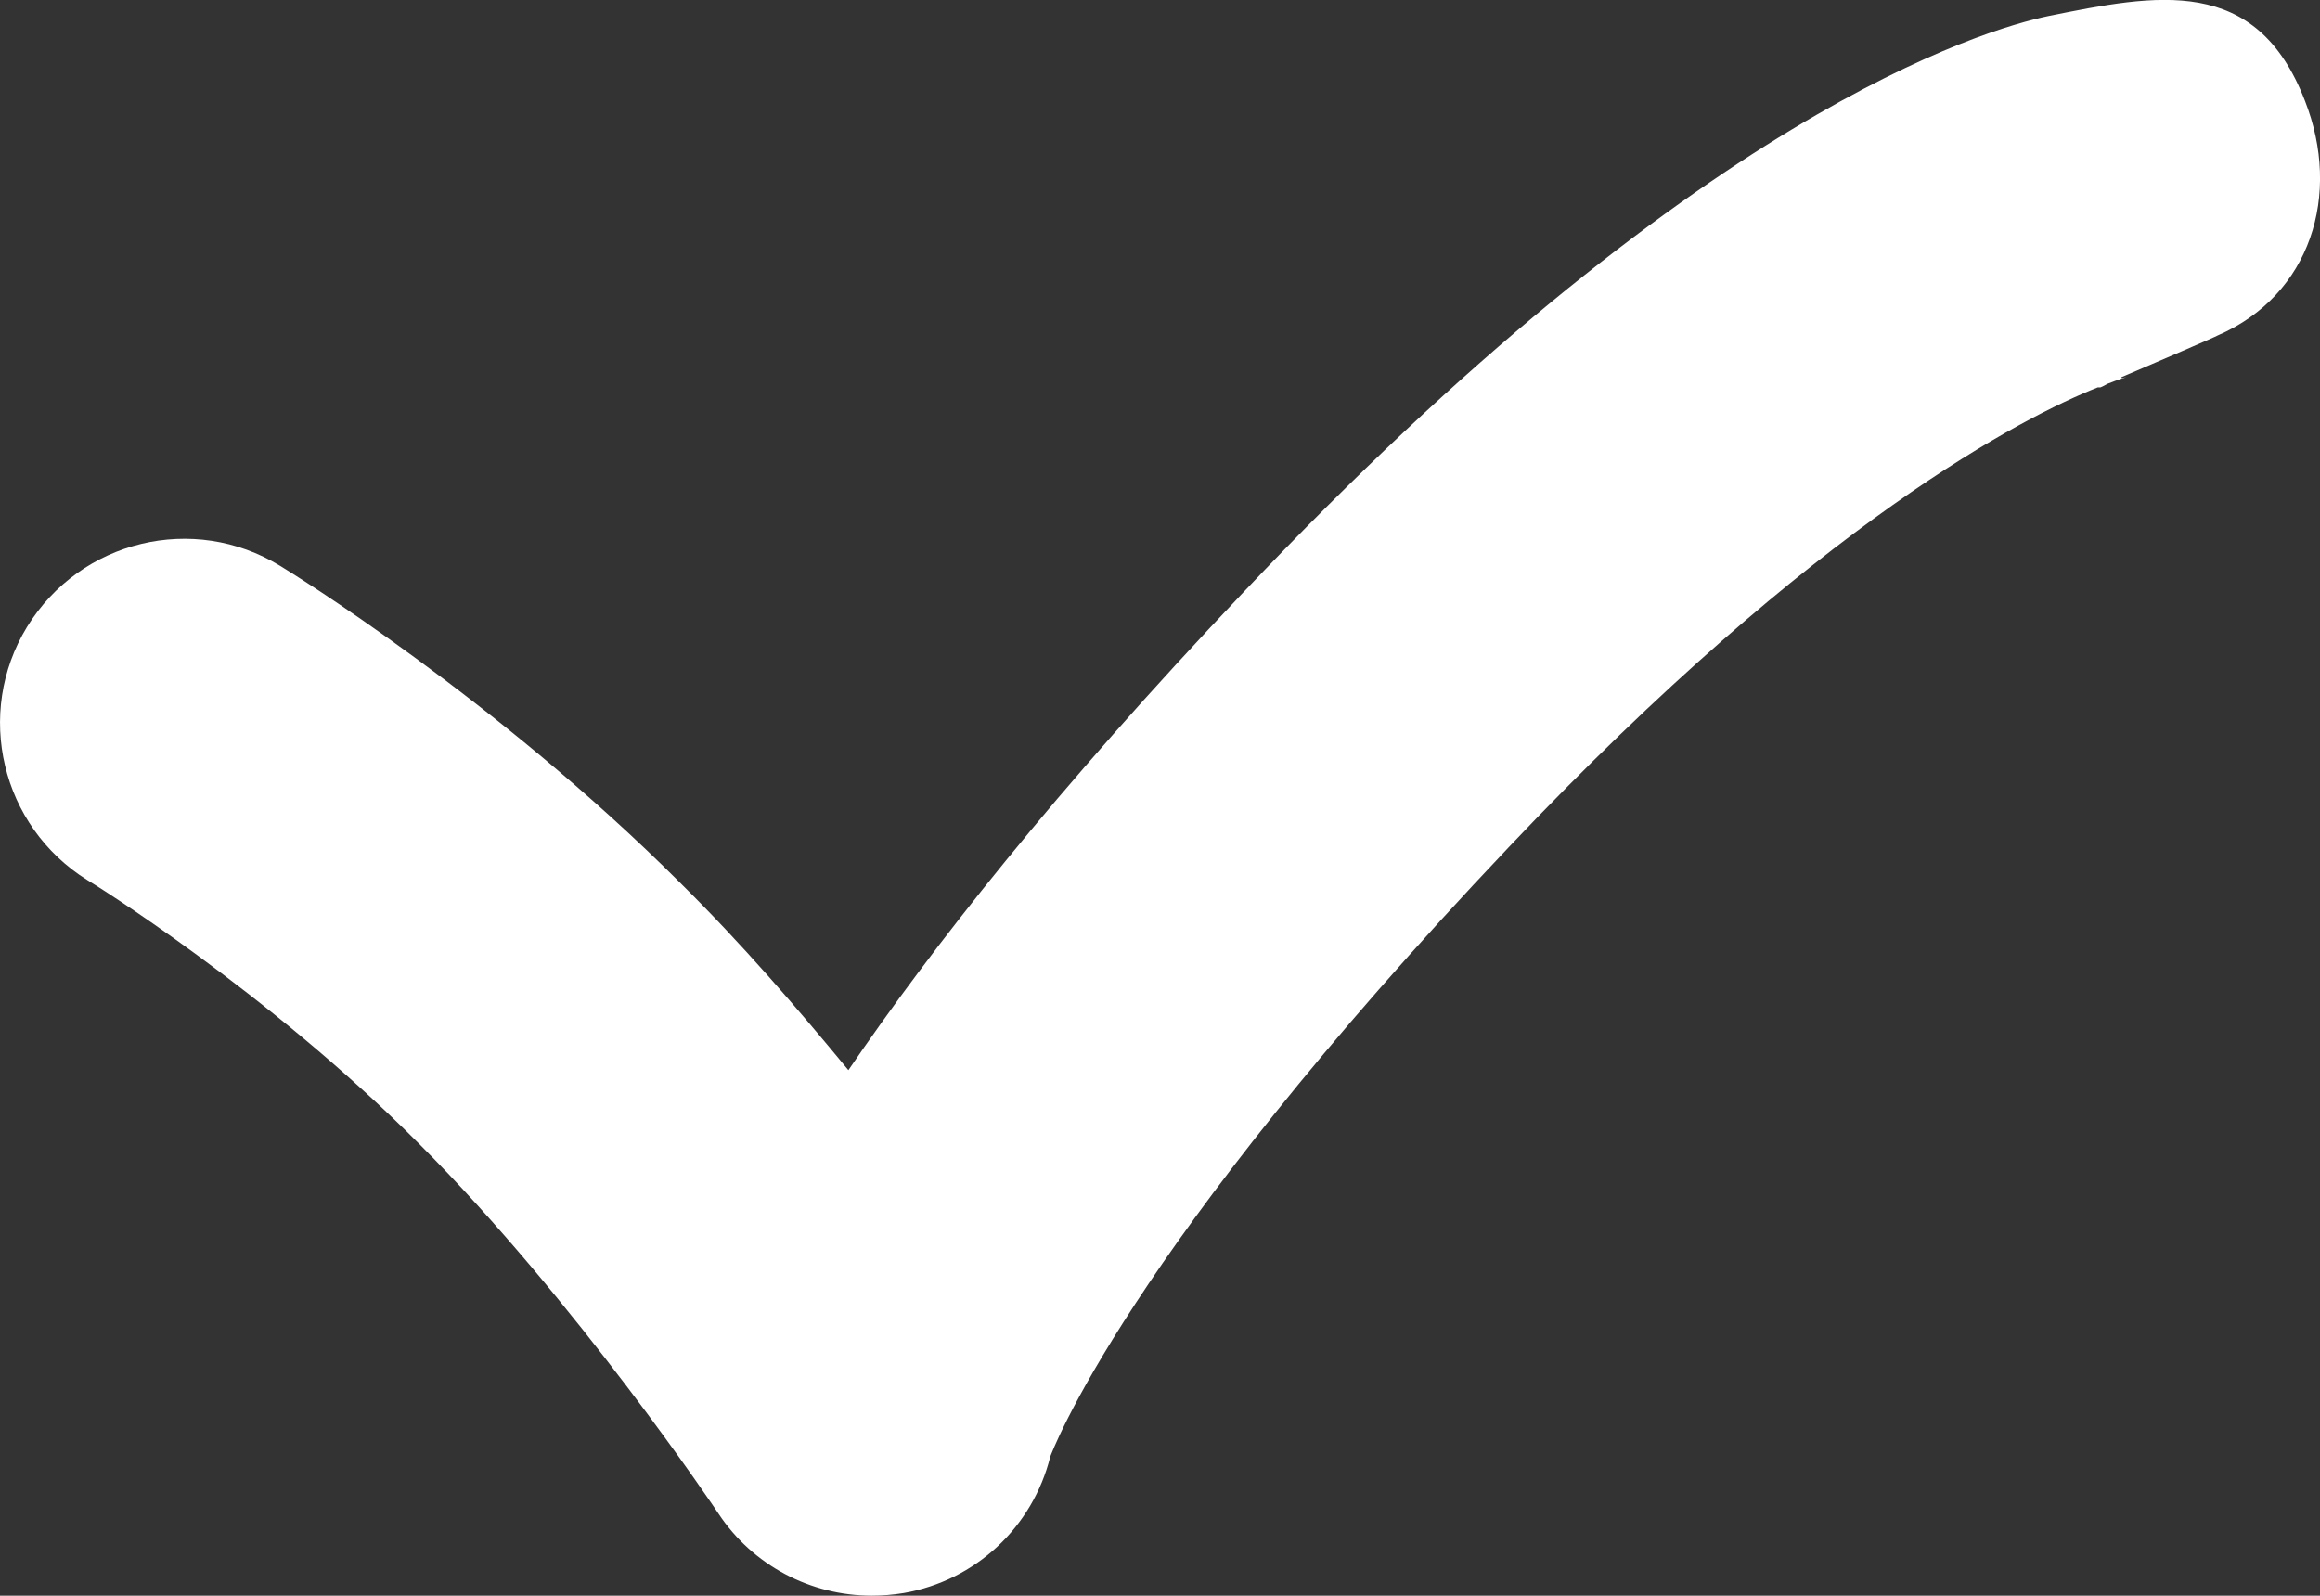 <svg xmlns="http://www.w3.org/2000/svg" class="Path_11_dq" viewBox="117.573 160.872 14.157 9.738">
	<rect x="117.573" y="160.872" width="14.157" height="9.738" fill="#333333" stroke="none"/>
	<path fill="#ffffff" id="Path_11_dq" d="M 131.638 161.487 C 131.341 160.715 130.732 160.837 130.073 160.97 C 129.679 161.052 127.925 161.563 125.158 164.489 C 124.008 165.701 123.251 166.667 122.75 167.403 C 122.443 167.03 122.095 166.626 121.727 166.263 C 120.597 165.133 119.334 164.356 119.282 164.325 C 118.756 164.003 118.065 164.166 117.738 164.698 C 117.416 165.225 117.58 165.915 118.106 166.243 C 118.117 166.248 119.201 166.918 120.131 167.853 C 121.083 168.805 121.947 170.093 121.957 170.109 C 122.167 170.426 122.52 170.61 122.893 170.61 C 122.954 170.61 123.021 170.605 123.087 170.594 C 123.527 170.518 123.875 170.191 123.982 169.761 C 123.987 169.751 124.432 168.518 126.779 166.043 C 128.671 164.044 129.935 163.41 130.374 163.236 C 130.38 163.236 130.38 163.236 130.39 163.236 C 130.39 163.236 130.405 163.231 130.431 163.215 C 130.507 163.185 130.548 163.174 130.548 163.174 C 130.528 163.179 130.518 163.179 130.518 163.179 L 130.518 163.174 C 130.722 163.087 131.101 162.924 131.106 162.919 C 131.673 162.673 131.863 162.06 131.638 161.487 Z">
	</path>
</svg>